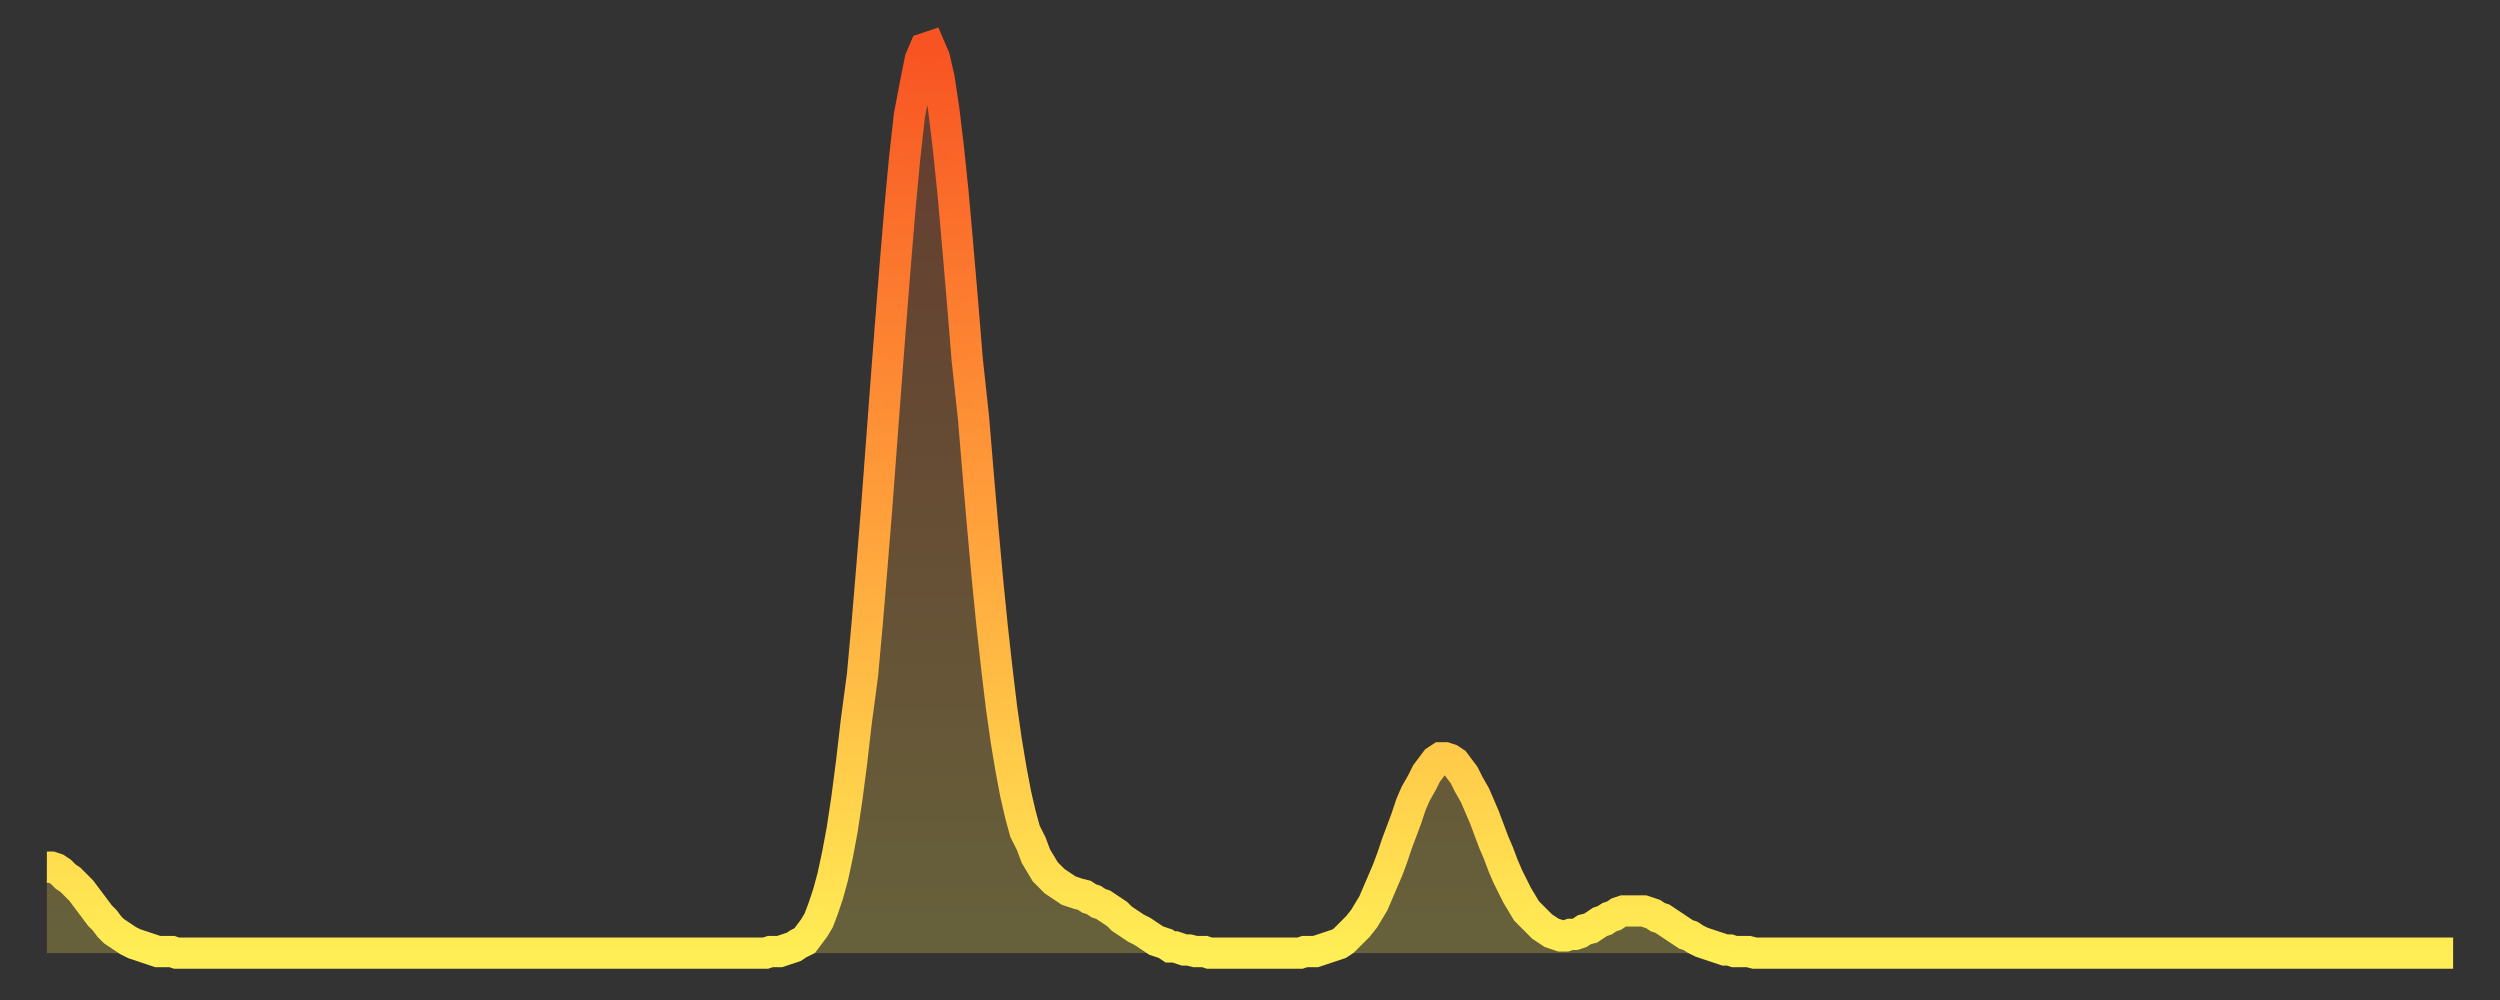 <?xml version="1.0" encoding="utf-8" ?>
<svg baseProfile="full" height="64" version="1.1" width="160" xmlns="http://www.w3.org/2000/svg" xmlns:ev="http://www.w3.org/2001/xml-events" xmlns:xlink="http://www.w3.org/1999/xlink"><rect width="100%" height="100%" fill="#333333" stroke="none"/><defs><linearGradient id="id7212048" x1="0" x2="0" y1="0" y2="1"><stop offset="0%" stop-color="#f85322" /><stop offset="50%" stop-color="#ff9d3a" /><stop offset="100%" stop-color="#ffee55" /></linearGradient></defs><g transform="translate(3,3)"><g><path d="M 0.0 52.5 0.3 52.5 0.6 52.6 0.9 52.8 1.2 53.1 1.5 53.3 1.9 53.7 2.2 54.0 2.5 54.4 2.8 54.8 3.1 55.2 3.4 55.6 3.7 55.9 4.0 56.3 4.3 56.6 4.6 56.8 4.9 57.0 5.2 57.2 5.6 57.4 5.9 57.5 6.2 57.6 6.5 57.7 6.8 57.8 7.1 57.9 7.4 57.9 7.7 57.9 8.0 57.9 8.3 58.0 8.6 58.0 8.9 58.0 9.3 58.0 9.6 58.0 9.9 58.0 10.2 58.0 10.5 58.0 10.8 58.0 11.1 58.0 11.4 58.0 11.7 58.0 12.0 58.0 12.3 58.0 12.7 58.0 13.0 58.0 13.3 58.0 13.6 58.0 13.9 58.0 14.2 58.0 14.5 58.0 14.8 58.0 15.1 58.0 15.4 58.0 15.7 58.0 16.0 58.0 16.4 58.0 16.7 58.0 17.0 58.0 17.3 58.0 17.6 58.0 17.9 58.0 18.2 58.0 18.5 58.0 18.8 58.0 19.1 58.0 19.4 58.0 19.8 58.0 20.1 58.0 20.4 58.0 20.7 58.0 21.0 58.0 21.3 58.0 21.6 58.0 21.9 58.0 22.2 58.0 22.5 58.0 22.8 58.0 23.1 58.0 23.5 58.0 23.8 58.0 24.1 58.0 24.4 58.0 24.7 58.0 25.0 58.0 25.3 58.0 25.6 58.0 25.9 58.0 26.2 58.0 26.5 58.0 26.8 58.0 27.2 58.0 27.5 58.0 27.8 58.0 28.1 58.0 28.4 58.0 28.7 58.0 29.0 58.0 29.3 58.0 29.6 58.0 29.9 58.0 30.2 58.0 30.6 58.0 30.9 58.0 31.2 58.0 31.5 58.0 31.8 58.0 32.1 58.0 32.4 58.0 32.7 58.0 33.0 58.0 33.3 58.0 33.6 58.0 33.9 58.0 34.3 58.0 34.6 58.0 34.9 58.0 35.2 58.0 35.5 58.0 35.8 58.0 36.1 58.0 36.4 58.0 36.7 58.0 37.0 58.0 37.3 58.0 37.7 58.0 38.0 58.0 38.3 58.0 38.6 58.0 38.9 58.0 39.2 58.0 39.5 58.0 39.8 58.0 40.1 58.0 40.4 58.0 40.7 58.0 41.0 58.0 41.4 58.0 41.7 58.0 42.0 58.0 42.3 58.0 42.6 58.0 42.9 58.0 43.2 58.0 43.5 58.0 43.8 58.0 44.1 58.0 44.4 58.0 44.7 58.0 45.1 58.0 45.4 58.0 45.7 58.0 46.0 58.0 46.3 57.9 46.6 57.9 46.9 57.9 47.2 57.8 47.5 57.7 47.8 57.6 48.1 57.4 48.5 57.2 48.8 56.8 49.1 56.4 49.4 55.9 49.7 55.1 50.0 54.2 50.3 53.1 50.6 51.7 50.9 50.1 51.2 48.1 51.5 45.8 51.8 43.2 52.2 40.2 52.5 36.9 52.8 33.3 53.1 29.6 53.4 25.6 53.7 21.6 54.0 17.7 54.3 13.9 54.6 10.3 54.9 7.1 55.2 4.4 55.6 2.3 55.9 0.8 56.2 0.1 56.5 0.0 56.8 0.7 57.1 2.0 57.4 4.0 57.7 6.5 58.0 9.4 58.3 12.8 58.6 16.3 58.9 20.0 59.3 23.7 59.6 27.3 59.9 30.8 60.2 34.1 60.5 37.1 60.8 39.8 61.1 42.3 61.4 44.4 61.7 46.2 62.0 47.8 62.3 49.1 62.6 50.2 63.0 51.0 63.3 51.8 63.6 52.3 63.9 52.8 64.2 53.1 64.5 53.4 64.8 53.6 65.1 53.8 65.4 54.0 65.7 54.1 66.0 54.2 66.4 54.3 66.7 54.5 67.0 54.6 67.3 54.8 67.6 54.9 67.9 55.1 68.2 55.3 68.5 55.5 68.8 55.8 69.1 56.0 69.4 56.2 69.7 56.4 70.1 56.6 70.4 56.8 70.7 57.0 71.0 57.2 71.3 57.3 71.6 57.4 71.9 57.6 72.2 57.6 72.5 57.7 72.8 57.8 73.1 57.8 73.5 57.9 73.8 57.9 74.1 57.9 74.4 58.0 74.7 58.0 75.0 58.0 75.3 58.0 75.6 58.0 75.9 58.0 76.2 58.0 76.5 58.0 76.8 58.0 77.2 58.0 77.5 58.0 77.8 58.0 78.1 58.0 78.4 58.0 78.7 58.0 79.0 58.0 79.3 58.0 79.6 58.0 79.9 58.0 80.2 58.0 80.5 57.9 80.9 57.9 81.2 57.9 81.5 57.8 81.8 57.7 82.1 57.6 82.4 57.5 82.7 57.4 83.0 57.2 83.3 56.9 83.6 56.6 83.9 56.3 84.3 55.8 84.6 55.3 84.9 54.8 85.2 54.1 85.5 53.4 85.8 52.7 86.1 51.9 86.4 51.0 86.7 50.2 87.0 49.4 87.3 48.5 87.6 47.8 88.0 47.1 88.3 46.5 88.6 46.1 88.9 45.7 89.2 45.5 89.5 45.5 89.8 45.6 90.1 45.8 90.4 46.2 90.7 46.6 91.0 47.2 91.4 47.9 91.7 48.6 92.0 49.3 92.3 50.1 92.6 50.9 92.9 51.6 93.2 52.4 93.5 53.1 93.8 53.7 94.1 54.3 94.4 54.8 94.7 55.3 95.1 55.7 95.4 56.0 95.7 56.3 96.0 56.5 96.3 56.7 96.6 56.8 96.9 56.9 97.2 56.9 97.5 56.8 97.8 56.8 98.1 56.7 98.4 56.5 98.8 56.4 99.1 56.2 99.4 56.0 99.7 55.9 100.0 55.7 100.3 55.6 100.6 55.4 100.9 55.3 101.2 55.3 101.5 55.3 101.8 55.3 102.2 55.3 102.5 55.4 102.8 55.5 103.1 55.7 103.4 55.8 103.7 56.0 104.0 56.2 104.3 56.4 104.6 56.6 104.9 56.8 105.2 56.9 105.5 57.1 105.9 57.3 106.2 57.4 106.5 57.5 106.8 57.6 107.1 57.7 107.4 57.8 107.7 57.8 108.0 57.9 108.3 57.9 108.6 57.9 108.9 57.9 109.3 58.0 109.6 58.0 109.9 58.0 110.2 58.0 110.5 58.0 110.8 58.0 111.1 58.0 111.4 58.0 111.7 58.0 112.0 58.0 112.3 58.0 112.6 58.0 113.0 58.0 113.3 58.0 113.6 58.0 113.9 58.0 114.2 58.0 114.5 58.0 114.8 58.0 115.1 58.0 115.4 58.0 115.7 58.0 116.0 58.0 116.3 58.0 116.7 58.0 117.0 58.0 117.3 58.0 117.6 58.0 117.9 58.0 118.2 58.0 118.5 58.0 118.8 58.0 119.1 58.0 119.4 58.0 119.7 58.0 120.1 58.0 120.4 58.0 120.7 58.0 121.0 58.0 121.3 58.0 121.6 58.0 121.9 58.0 122.2 58.0 122.5 58.0 122.8 58.0 123.1 58.0 123.4 58.0 123.8 58.0 124.1 58.0 124.4 58.0 124.7 58.0 125.0 58.0 125.3 58.0 125.6 58.0 125.9 58.0 126.2 58.0 126.5 58.0 126.8 58.0 127.2 58.0 127.5 58.0 127.8 58.0 128.1 58.0 128.4 58.0 128.7 58.0 129.0 58.0 129.3 58.0 129.6 58.0 129.9 58.0 130.2 58.0 130.5 58.0 130.9 58.0 131.2 58.0 131.5 58.0 131.8 58.0 132.1 58.0 132.4 58.0 132.7 58.0 133.0 58.0 133.3 58.0 133.6 58.0 133.9 58.0 134.2 58.0 134.6 58.0 134.9 58.0 135.2 58.0 135.5 58.0 135.8 58.0 136.1 58.0 136.4 58.0 136.7 58.0 137.0 58.0 137.3 58.0 137.6 58.0 138.0 58.0 138.3 58.0 138.6 58.0 138.9 58.0 139.2 58.0 139.5 58.0 139.8 58.0 140.1 58.0 140.4 58.0 140.7 58.0 141.0 58.0 141.3 58.0 141.7 58.0 142.0 58.0 142.3 58.0 142.6 58.0 142.9 58.0 143.2 58.0 143.5 58.0 143.8 58.0 144.1 58.0 144.4 58.0 144.7 58.0 145.1 58.0 145.4 58.0 145.7 58.0 146.0 58.0 146.3 58.0 146.6 58.0 146.9 58.0 147.2 58.0 147.5 58.0 147.8 58.0 148.1 58.0 148.4 58.0 148.8 58.0 149.1 58.0 149.4 58.0 149.7 58.0 150.0 58.0 150.3 58.0 150.6 58.0 150.9 58.0 151.2 58.0 151.5 58.0 151.8 58.0 152.1 58.0 152.5 58.0 152.8 58.0 153.1 58.0 153.4 58.0 153.7 58.0 154.0 58.0" fill="none" id="graph-curve" opacity="1" stroke="url(#id7212048)" stroke-width="2" /><path d="M 0 58 L 0.0 52.5 0.3 52.5 0.6 52.6 0.9 52.8 1.2 53.1 1.5 53.3 1.9 53.7 2.2 54.0 2.5 54.4 2.8 54.8 3.1 55.2 3.4 55.6 3.7 55.9 4.0 56.3 4.3 56.6 4.6 56.8 4.9 57.0 5.2 57.2 5.6 57.4 5.9 57.5 6.2 57.6 6.5 57.7 6.8 57.8 7.1 57.9 7.4 57.9 7.7 57.9 8.0 57.9 8.3 58.0 8.6 58.0 8.9 58.0 9.3 58.0 9.6 58.0 9.9 58.0 10.2 58.0 10.5 58.0 10.8 58.0 11.1 58.0 11.4 58.0 11.7 58.0 12.0 58.0 12.3 58.0 12.7 58.0 13.0 58.0 13.3 58.0 13.6 58.0 13.9 58.0 14.2 58.0 14.5 58.0 14.8 58.0 15.1 58.0 15.4 58.0 15.7 58.0 16.0 58.0 16.4 58.0 16.7 58.0 17.0 58.0 17.3 58.0 17.6 58.0 17.9 58.0 18.2 58.0 18.5 58.0 18.8 58.0 19.1 58.0 19.4 58.0 19.8 58.0 20.1 58.0 20.4 58.0 20.7 58.0 21.0 58.0 21.3 58.0 21.6 58.0 21.9 58.0 22.2 58.0 22.5 58.0 22.8 58.0 23.1 58.0 23.5 58.0 23.8 58.0 24.1 58.0 24.4 58.0 24.7 58.0 25.0 58.0 25.3 58.0 25.6 58.0 25.9 58.0 26.2 58.0 26.5 58.0 26.8 58.0 27.2 58.0 27.5 58.0 27.8 58.0 28.1 58.0 28.4 58.0 28.7 58.0 29.0 58.0 29.3 58.0 29.6 58.0 29.9 58.0 30.2 58.0 30.6 58.0 30.9 58.0 31.2 58.0 31.5 58.0 31.8 58.0 32.1 58.0 32.4 58.0 32.7 58.0 33.0 58.0 33.3 58.0 33.6 58.0 33.9 58.0 34.3 58.0 34.6 58.0 34.9 58.0 35.2 58.0 35.5 58.0 35.8 58.0 36.1 58.0 36.4 58.0 36.7 58.0 37.0 58.0 37.3 58.0 37.7 58.0 38.0 58.0 38.3 58.0 38.6 58.0 38.9 58.0 39.2 58.0 39.5 58.0 39.8 58.0 40.1 58.0 40.4 58.0 40.7 58.0 41.0 58.0 41.4 58.0 41.7 58.0 42.0 58.0 42.3 58.0 42.6 58.0 42.9 58.0 43.2 58.0 43.5 58.0 43.8 58.0 44.1 58.0 44.4 58.0 44.7 58.0 45.1 58.0 45.4 58.0 45.7 58.0 46.0 58.0 46.3 57.9 46.6 57.9 46.9 57.9 47.2 57.8 47.5 57.7 47.8 57.6 48.1 57.4 48.5 57.2 48.8 56.8 49.1 56.4 49.4 55.9 49.7 55.1 50.0 54.2 50.3 53.1 50.6 51.7 50.9 50.1 51.2 48.1 51.5 45.8 51.8 43.2 52.2 40.2 52.5 36.9 52.8 33.3 53.1 29.6 53.4 25.6 53.7 21.6 54.0 17.7 54.3 13.9 54.6 10.3 54.9 7.1 55.2 4.4 55.6 2.3 55.9 0.8 56.2 0.1 56.5 0.0 56.8 0.7 57.1 2.0 57.4 4.0 57.7 6.5 58.0 9.4 58.3 12.8 58.6 16.3 58.9 20.0 59.3 23.7 59.6 27.3 59.9 30.8 60.2 34.1 60.5 37.1 60.8 39.8 61.1 42.3 61.4 44.4 61.7 46.2 62.0 47.8 62.3 49.1 62.6 50.2 63.0 51.0 63.3 51.8 63.6 52.3 63.9 52.8 64.2 53.1 64.5 53.4 64.8 53.6 65.1 53.8 65.4 54.0 65.7 54.1 66.0 54.2 66.4 54.3 66.7 54.5 67.0 54.6 67.3 54.8 67.6 54.9 67.9 55.1 68.2 55.3 68.5 55.5 68.8 55.8 69.1 56.0 69.4 56.2 69.7 56.4 70.1 56.6 70.4 56.8 70.7 57.0 71.0 57.2 71.3 57.3 71.6 57.4 71.9 57.6 72.2 57.6 72.5 57.7 72.8 57.8 73.1 57.8 73.5 57.9 73.8 57.9 74.1 57.9 74.4 58.0 74.7 58.0 75.0 58.0 75.3 58.0 75.6 58.0 75.9 58.0 76.2 58.0 76.5 58.0 76.8 58.0 77.2 58.0 77.5 58.0 77.8 58.0 78.1 58.0 78.4 58.0 78.7 58.0 79.0 58.0 79.3 58.0 79.6 58.0 79.9 58.0 80.2 58.0 80.5 57.9 80.9 57.9 81.2 57.9 81.5 57.8 81.8 57.7 82.1 57.6 82.4 57.5 82.7 57.4 83.0 57.2 83.3 56.9 83.6 56.6 83.9 56.3 84.3 55.8 84.6 55.3 84.9 54.8 85.2 54.1 85.5 53.4 85.8 52.7 86.1 51.9 86.4 51.0 86.7 50.2 87.0 49.4 87.3 48.5 87.6 47.8 88.0 47.1 88.3 46.5 88.6 46.1 88.9 45.7 89.2 45.5 89.5 45.5 89.8 45.6 90.1 45.8 90.4 46.2 90.7 46.6 91.0 47.2 91.4 47.9 91.7 48.6 92.0 49.3 92.3 50.1 92.6 50.9 92.9 51.6 93.2 52.4 93.5 53.1 93.8 53.7 94.1 54.3 94.4 54.8 94.7 55.3 95.1 55.7 95.4 56.0 95.7 56.3 96.0 56.5 96.3 56.7 96.6 56.8 96.9 56.9 97.2 56.9 97.5 56.8 97.8 56.8 98.1 56.7 98.4 56.5 98.8 56.4 99.1 56.2 99.4 56.0 99.7 55.9 100.0 55.7 100.3 55.6 100.6 55.4 100.9 55.3 101.2 55.3 101.5 55.3 101.8 55.3 102.2 55.3 102.5 55.4 102.8 55.5 103.1 55.7 103.4 55.8 103.7 56.0 104.0 56.2 104.3 56.4 104.6 56.6 104.9 56.8 105.2 56.9 105.5 57.1 105.9 57.3 106.2 57.4 106.5 57.5 106.8 57.6 107.1 57.7 107.4 57.8 107.7 57.8 108.0 57.9 108.3 57.9 108.6 57.9 108.9 57.9 109.3 58.0 109.6 58.0 109.9 58.0 110.2 58.0 110.5 58.0 110.8 58.0 111.1 58.0 111.4 58.0 111.7 58.0 112.0 58.0 112.3 58.0 112.6 58.0 113.0 58.0 113.3 58.0 113.6 58.0 113.9 58.0 114.2 58.0 114.5 58.0 114.8 58.0 115.1 58.0 115.4 58.0 115.7 58.0 116.0 58.0 116.3 58.0 116.7 58.0 117.0 58.0 117.3 58.0 117.6 58.0 117.9 58.0 118.2 58.0 118.5 58.0 118.8 58.0 119.1 58.0 119.4 58.0 119.7 58.0 120.1 58.0 120.4 58.0 120.7 58.0 121.0 58.0 121.3 58.0 121.6 58.0 121.9 58.0 122.2 58.0 122.5 58.0 122.8 58.0 123.1 58.0 123.4 58.0 123.8 58.0 124.1 58.0 124.4 58.0 124.7 58.0 125.0 58.0 125.3 58.0 125.6 58.0 125.9 58.0 126.2 58.0 126.5 58.0 126.8 58.0 127.2 58.0 127.5 58.0 127.8 58.0 128.1 58.0 128.4 58.0 128.7 58.0 129.0 58.0 129.3 58.0 129.6 58.0 129.9 58.0 130.2 58.0 130.5 58.0 130.9 58.0 131.2 58.0 131.5 58.0 131.8 58.0 132.1 58.0 132.4 58.0 132.7 58.0 133.0 58.0 133.3 58.0 133.6 58.0 133.9 58.0 134.2 58.0 134.6 58.0 134.9 58.0 135.2 58.0 135.5 58.0 135.8 58.0 136.1 58.0 136.4 58.0 136.7 58.0 137.0 58.0 137.3 58.0 137.6 58.0 138.0 58.0 138.3 58.0 138.6 58.0 138.9 58.0 139.2 58.0 139.5 58.0 139.8 58.0 140.1 58.0 140.4 58.0 140.7 58.0 141.0 58.0 141.3 58.0 141.7 58.0 142.0 58.0 142.3 58.0 142.6 58.0 142.9 58.0 143.2 58.0 143.5 58.0 143.8 58.0 144.1 58.0 144.4 58.0 144.7 58.0 145.1 58.0 145.4 58.0 145.7 58.0 146.0 58.0 146.3 58.0 146.6 58.0 146.9 58.0 147.2 58.0 147.5 58.0 147.8 58.0 148.1 58.0 148.4 58.0 148.8 58.0 149.1 58.0 149.4 58.0 149.7 58.0 150.0 58.0 150.3 58.0 150.6 58.0 150.9 58.0 151.2 58.0 151.5 58.0 151.8 58.0 152.1 58.0 152.5 58.0 152.8 58.0 153.1 58.0 153.4 58.0 153.7 58.0 154.0 58.0 154 58" fill="url(#id7212048)" fill-opacity=".25" id="graph-shadow" /></g></g></svg>